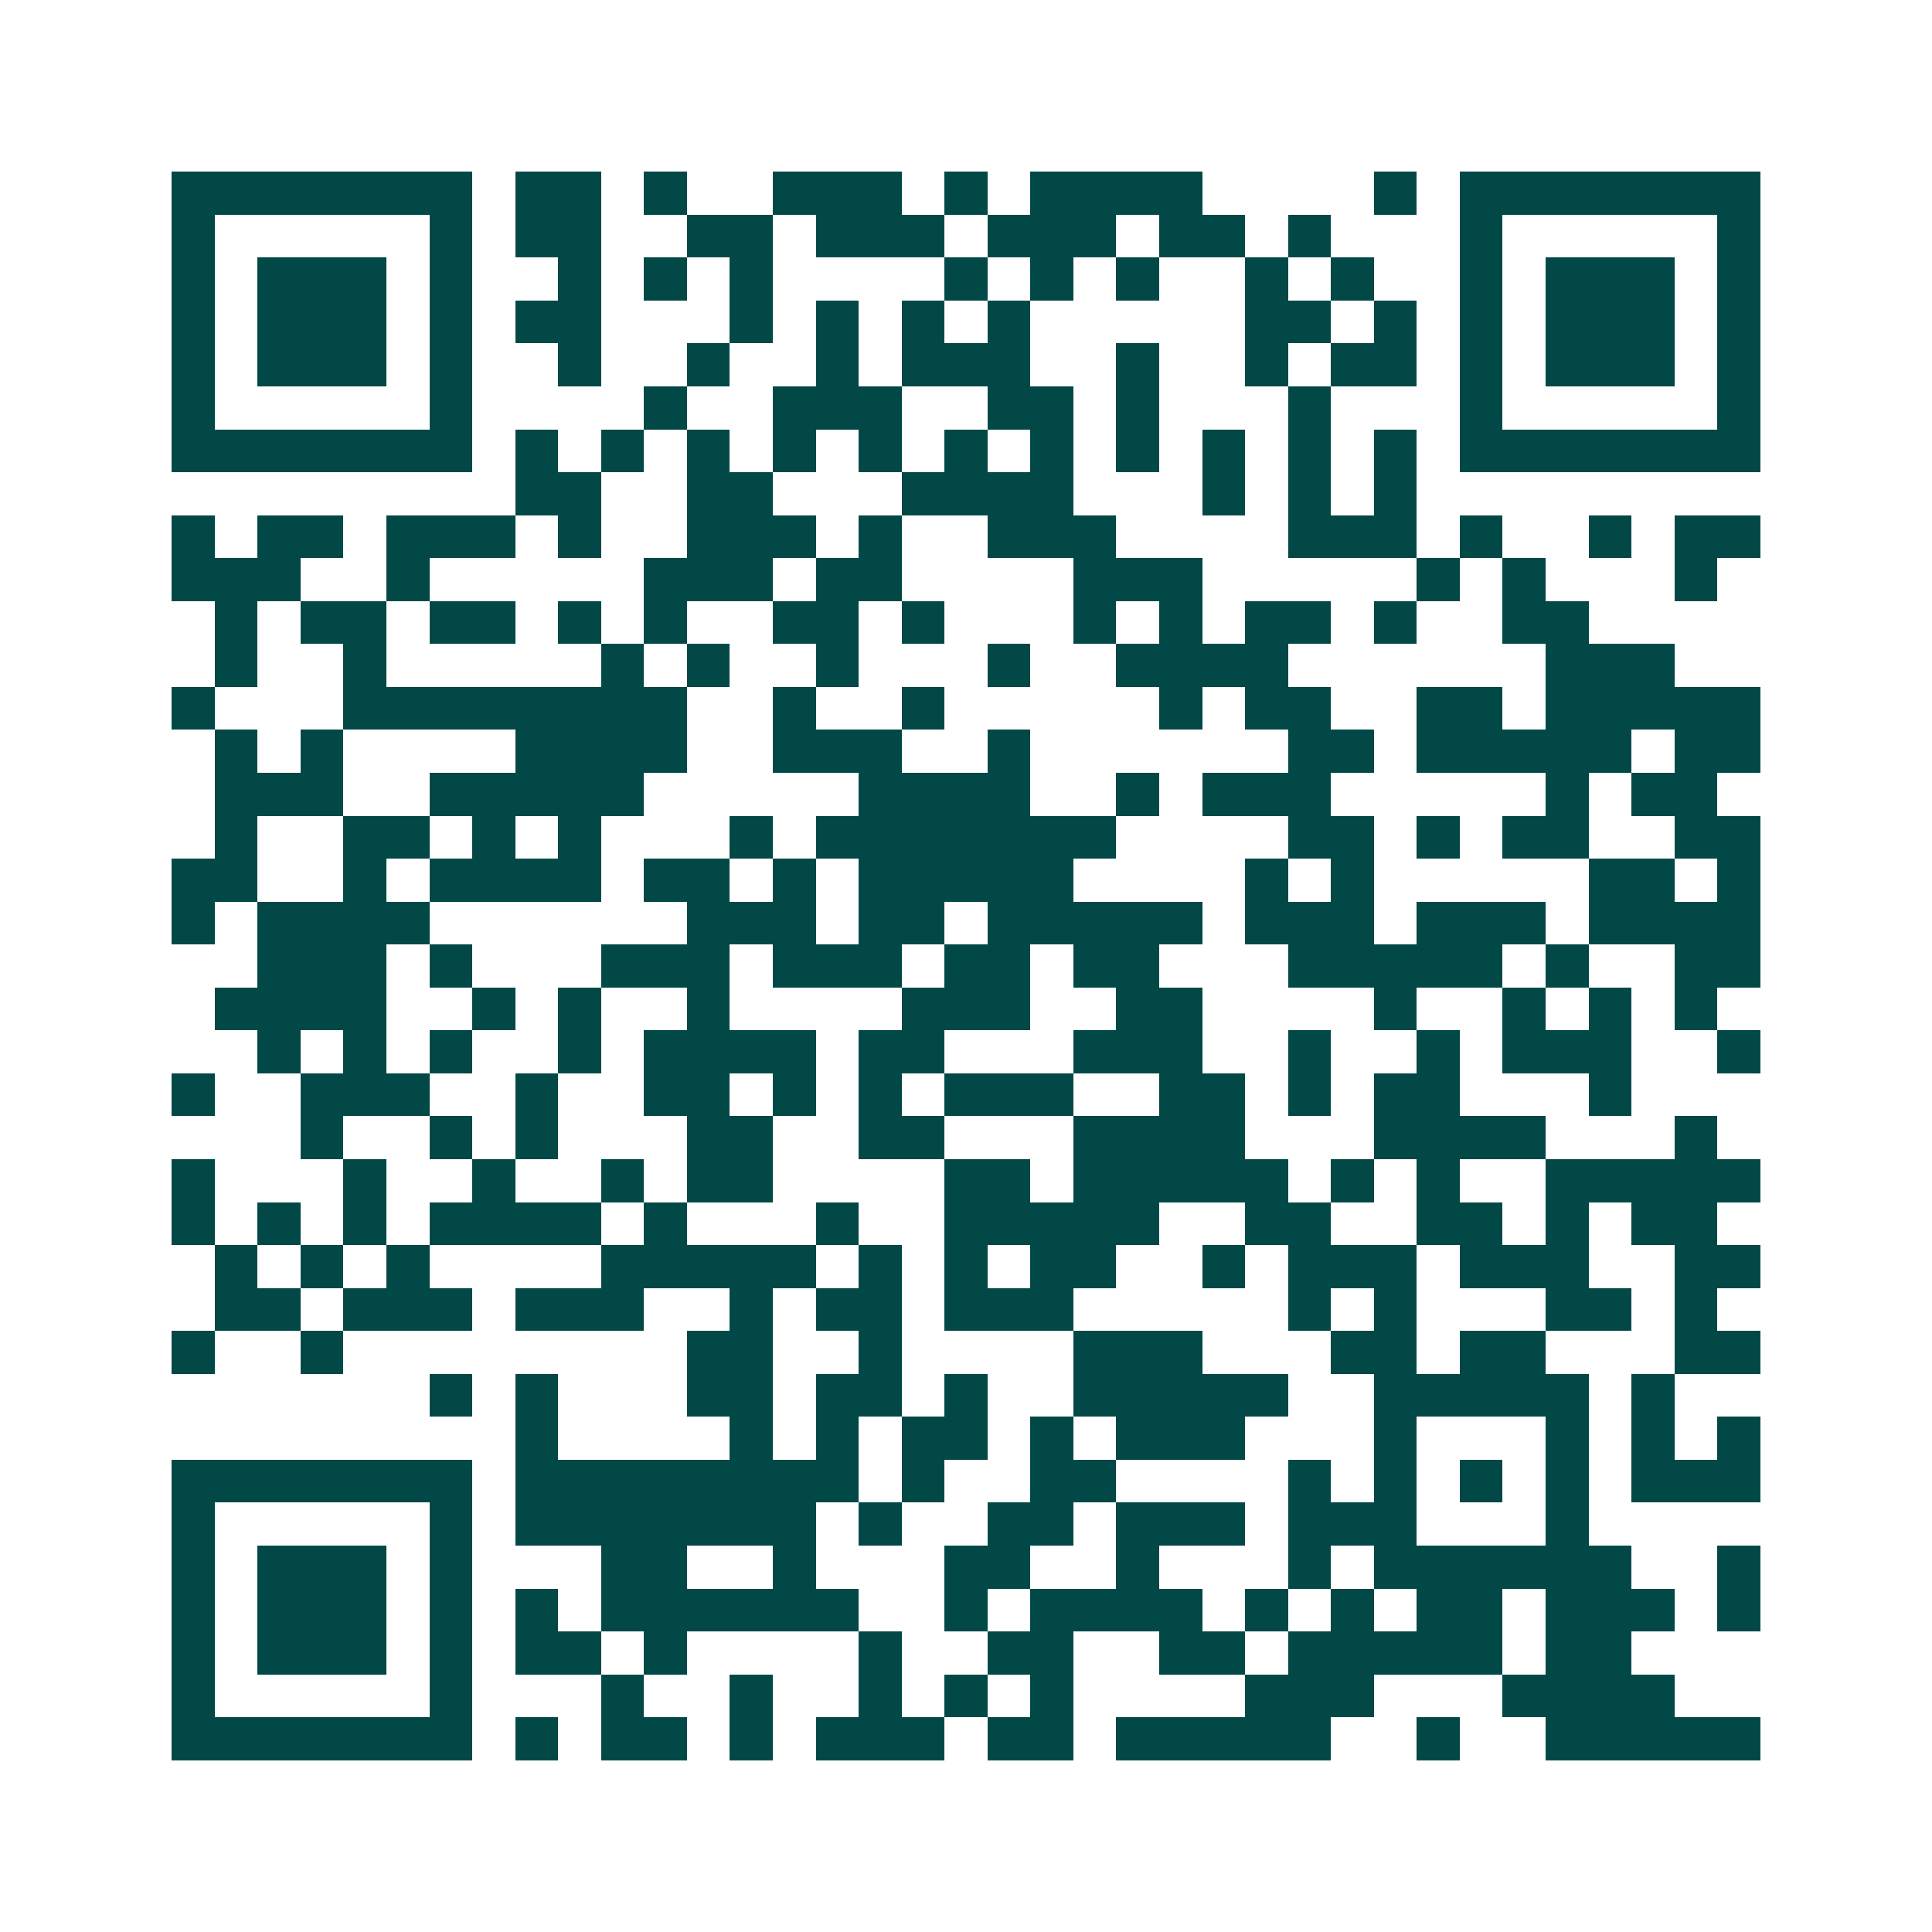 <svg xmlns="http://www.w3.org/2000/svg" width="200" height="200" viewBox="0 0 45 45" shape-rendering="crispEdges"><path fill="#ffffff" d="M0 0h45v45H0z"/><path stroke="#014847" d="M4 4.5h7m1 0h2m1 0h1m2 0h3m1 0h1m1 0h4m4 0h1m1 0h7M4 5.5h1m5 0h1m1 0h2m2 0h2m1 0h3m1 0h3m1 0h2m1 0h1m3 0h1m5 0h1M4 6.5h1m1 0h3m1 0h1m2 0h1m1 0h1m1 0h1m4 0h1m1 0h1m1 0h1m2 0h1m1 0h1m2 0h1m1 0h3m1 0h1M4 7.5h1m1 0h3m1 0h1m1 0h2m3 0h1m1 0h1m1 0h1m1 0h1m5 0h2m1 0h1m1 0h1m1 0h3m1 0h1M4 8.5h1m1 0h3m1 0h1m2 0h1m2 0h1m2 0h1m1 0h3m2 0h1m2 0h1m1 0h2m1 0h1m1 0h3m1 0h1M4 9.5h1m5 0h1m4 0h1m2 0h3m2 0h2m1 0h1m3 0h1m3 0h1m5 0h1M4 10.5h7m1 0h1m1 0h1m1 0h1m1 0h1m1 0h1m1 0h1m1 0h1m1 0h1m1 0h1m1 0h1m1 0h1m1 0h7M12 11.5h2m2 0h2m3 0h4m3 0h1m1 0h1m1 0h1M4 12.5h1m1 0h2m1 0h3m1 0h1m2 0h3m1 0h1m2 0h3m4 0h3m1 0h1m2 0h1m1 0h2M4 13.5h3m2 0h1m5 0h3m1 0h2m4 0h3m5 0h1m1 0h1m3 0h1M5 14.5h1m1 0h2m1 0h2m1 0h1m1 0h1m2 0h2m1 0h1m3 0h1m1 0h1m1 0h2m1 0h1m2 0h2M5 15.5h1m2 0h1m5 0h1m1 0h1m2 0h1m3 0h1m2 0h4m6 0h3M4 16.5h1m3 0h8m2 0h1m2 0h1m5 0h1m1 0h2m2 0h2m1 0h5M5 17.5h1m1 0h1m4 0h4m2 0h3m2 0h1m6 0h2m1 0h5m1 0h2M5 18.5h3m2 0h5m5 0h4m2 0h1m1 0h3m5 0h1m1 0h2M5 19.5h1m2 0h2m1 0h1m1 0h1m3 0h1m1 0h7m4 0h2m1 0h1m1 0h2m2 0h2M4 20.5h2m2 0h1m1 0h4m1 0h2m1 0h1m1 0h5m4 0h1m1 0h1m5 0h2m1 0h1M4 21.5h1m1 0h4m6 0h3m1 0h2m1 0h5m1 0h3m1 0h3m1 0h4M6 22.5h3m1 0h1m3 0h3m1 0h3m1 0h2m1 0h2m3 0h5m1 0h1m2 0h2M5 23.5h4m2 0h1m1 0h1m2 0h1m4 0h3m2 0h2m4 0h1m2 0h1m1 0h1m1 0h1M6 24.5h1m1 0h1m1 0h1m2 0h1m1 0h4m1 0h2m3 0h3m2 0h1m2 0h1m1 0h3m2 0h1M4 25.5h1m2 0h3m2 0h1m2 0h2m1 0h1m1 0h1m1 0h3m2 0h2m1 0h1m1 0h2m3 0h1M7 26.5h1m2 0h1m1 0h1m3 0h2m2 0h2m3 0h4m3 0h4m3 0h1M4 27.5h1m3 0h1m2 0h1m2 0h1m1 0h2m4 0h2m1 0h5m1 0h1m1 0h1m2 0h5M4 28.5h1m1 0h1m1 0h1m1 0h4m1 0h1m3 0h1m2 0h5m2 0h2m2 0h2m1 0h1m1 0h2M5 29.5h1m1 0h1m1 0h1m4 0h5m1 0h1m1 0h1m1 0h2m2 0h1m1 0h3m1 0h3m2 0h2M5 30.5h2m1 0h3m1 0h3m2 0h1m1 0h2m1 0h3m5 0h1m1 0h1m3 0h2m1 0h1M4 31.5h1m2 0h1m8 0h2m2 0h1m4 0h3m3 0h2m1 0h2m3 0h2M10 32.5h1m1 0h1m3 0h2m1 0h2m1 0h1m2 0h5m2 0h5m1 0h1M12 33.5h1m4 0h1m1 0h1m1 0h2m1 0h1m1 0h3m3 0h1m3 0h1m1 0h1m1 0h1M4 34.5h7m1 0h8m1 0h1m2 0h2m4 0h1m1 0h1m1 0h1m1 0h1m1 0h3M4 35.5h1m5 0h1m1 0h7m1 0h1m2 0h2m1 0h3m1 0h3m3 0h1M4 36.5h1m1 0h3m1 0h1m3 0h2m2 0h1m3 0h2m2 0h1m3 0h1m1 0h6m2 0h1M4 37.5h1m1 0h3m1 0h1m1 0h1m1 0h6m2 0h1m1 0h4m1 0h1m1 0h1m1 0h2m1 0h3m1 0h1M4 38.5h1m1 0h3m1 0h1m1 0h2m1 0h1m4 0h1m2 0h2m2 0h2m1 0h5m1 0h2M4 39.5h1m5 0h1m3 0h1m2 0h1m2 0h1m1 0h1m1 0h1m4 0h3m3 0h4M4 40.5h7m1 0h1m1 0h2m1 0h1m1 0h3m1 0h2m1 0h5m2 0h1m2 0h5"/></svg>
